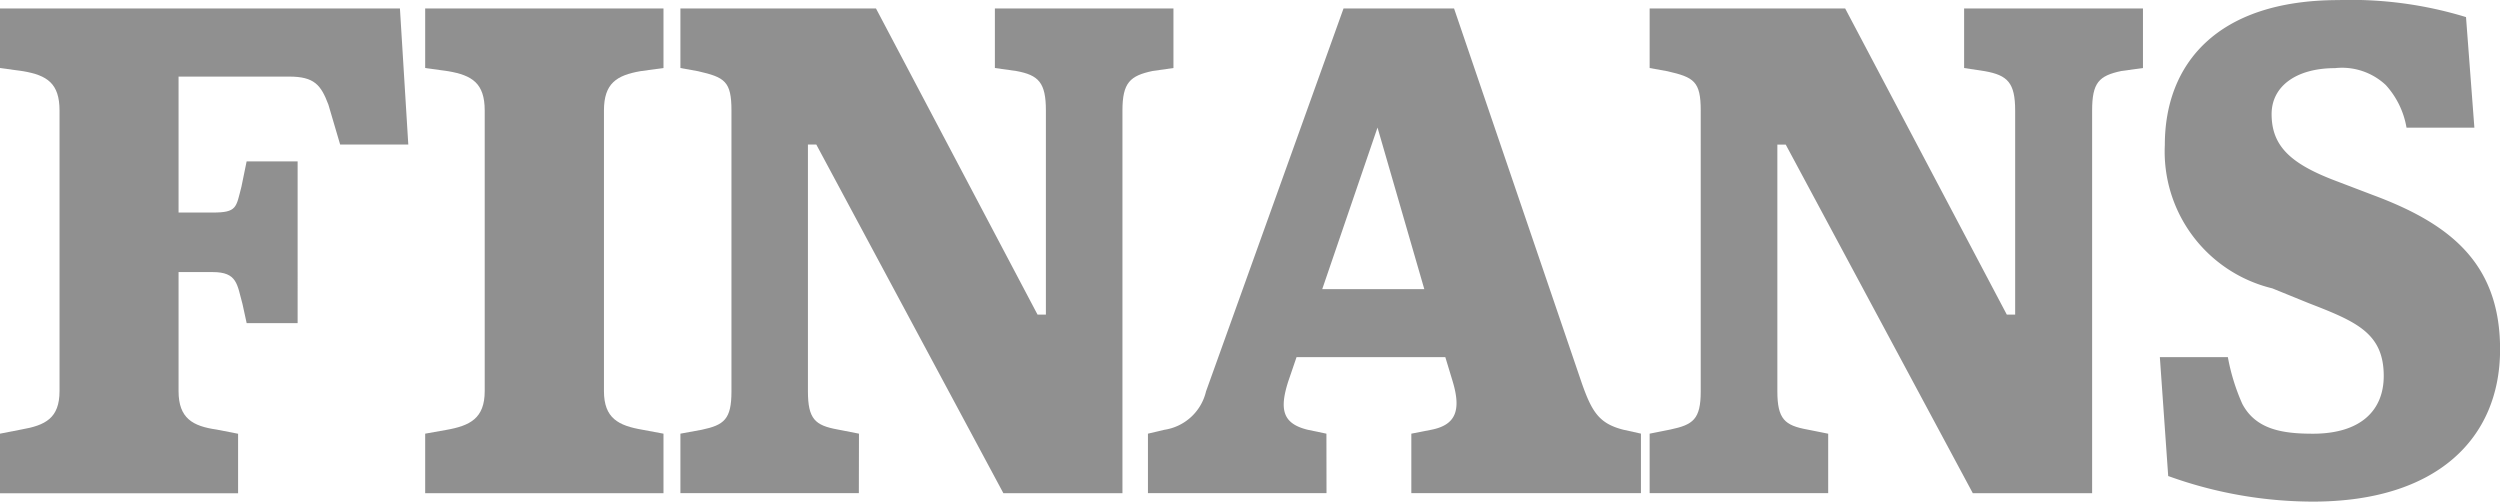 <svg xmlns="http://www.w3.org/2000/svg" width="59.798" height="12" viewBox="0 0 59.798 12">
  <g id="Group_4830" data-name="Group 4830" transform="translate(-1)">
    <path id="Path_5173" data-name="Path 5173" d="M56.7,11.17v1.424H51V11.17l.5-.089c.571-.1.924-.276.924-.928V3.441c0-.652-.3-.843-.874-.941L51,2.424V1h5.7V2.424l-.55.075c-.57.1-.874.29-.874.941v6.712c0,.651.349.826.92.924" transform="translate(-39.83 -0.797)" fill="#909090"/>
    <path id="Path_5174" data-name="Path 5174" d="M85.268,12.593H81V11.17l.508-.093c.538-.114.713-.25.713-.918V3.441c0-.7-.161-.795-.8-.941L81,2.424V1h4.678l3.864,7.322h.2V3.441c0-.668-.173-.848-.711-.946l-.509-.071V1h4.271V2.424l-.5.071c-.537.114-.72.278-.72.946v9.153H88.725L84.25,4.254h-.2v5.9c0,.668.172.818.71.916l.511.1" transform="translate(-63.725 -0.797)" fill="#909090"/>
    <path id="Path_5175" data-name="Path 5175" d="M140.271,12.593H136V11.17l.394-.093a1.207,1.207,0,0,0,.995-.918L140.678,1h2.644l3.051,8.949c.245.7.418.98,1,1.127l.419.093v1.424h-5.492V11.17l.475-.093c.587-.114.724-.462.512-1.163l-.174-.574h-3.559l-.2.585c-.212.669-.133,1.006.47,1.152l.445.093m-.1-3.458h2.441l-1.119-3.864h0Z" transform="translate(-107.542 -0.797)" fill="#909090"/>
    <path id="Path_5176" data-name="Path 5176" d="M199.271,12.593H195V11.17l.5-.1c.537-.114.722-.242.722-.91V3.441c0-.7-.162-.795-.8-.941L195,2.424V1h4.677l3.866,7.322h.2V3.441c0-.668-.183-.843-.721-.941l-.5-.076V1H206.8V2.424l-.516.071c-.538.114-.7.278-.7.946v9.153H202.73l-4.475-8.339h-.2v5.9c0,.668.178.818.716.916l.5.1" transform="translate(-154.542 -0.797)" fill="#909090"/>
    <path id="Path_5177" data-name="Path 5177" d="M255.2,11.39,255,8.543h1.627a4.88,4.88,0,0,0,.345,1.117c.325.618.972.714,1.689.714,1.154,0,1.694-.567,1.694-1.38,0-1.024-.651-1.3-1.788-1.74l-.878-.357a3.365,3.365,0,0,1-2.57-3.431c0-1.919,1.23-3.464,4.157-3.464a9.4,9.4,0,0,1,3.047.407l.2,2.644H260.9a2.018,2.018,0,0,0-.495-1.018,1.53,1.53,0,0,0-1.217-.405c-.91,0-1.515.422-1.515,1.1,0,.764.455,1.187,1.529,1.594l.894.341c1.838.683,3.042,1.626,3.042,3.691,0,2.146-1.532,3.642-4.475,3.642a10.2,10.2,0,0,1-3.458-.61" transform="translate(-202.338)" fill="#909090"/>
    <path id="Path_5178" data-name="Path 5178" d="M1,12.593V11.17l.513-.1c.57-.1.911-.268.911-.919V3.441c0-.652-.3-.843-.87-.941L1,2.424V1h9.566l.2,3.254H9.136L8.855,3.3c-.179-.472-.336-.671-.939-.671H5.271V5.881h.814c.587,0,.56-.118.691-.623l.123-.6h1.22V8.526H6.9l-.1-.458c-.13-.472-.125-.763-.712-.763H5.271v2.848c0,.651.341.838.911.919l.513.1v1.424H1" transform="translate(0 -0.797)" fill="#909090"/>
  </g>
</svg>
